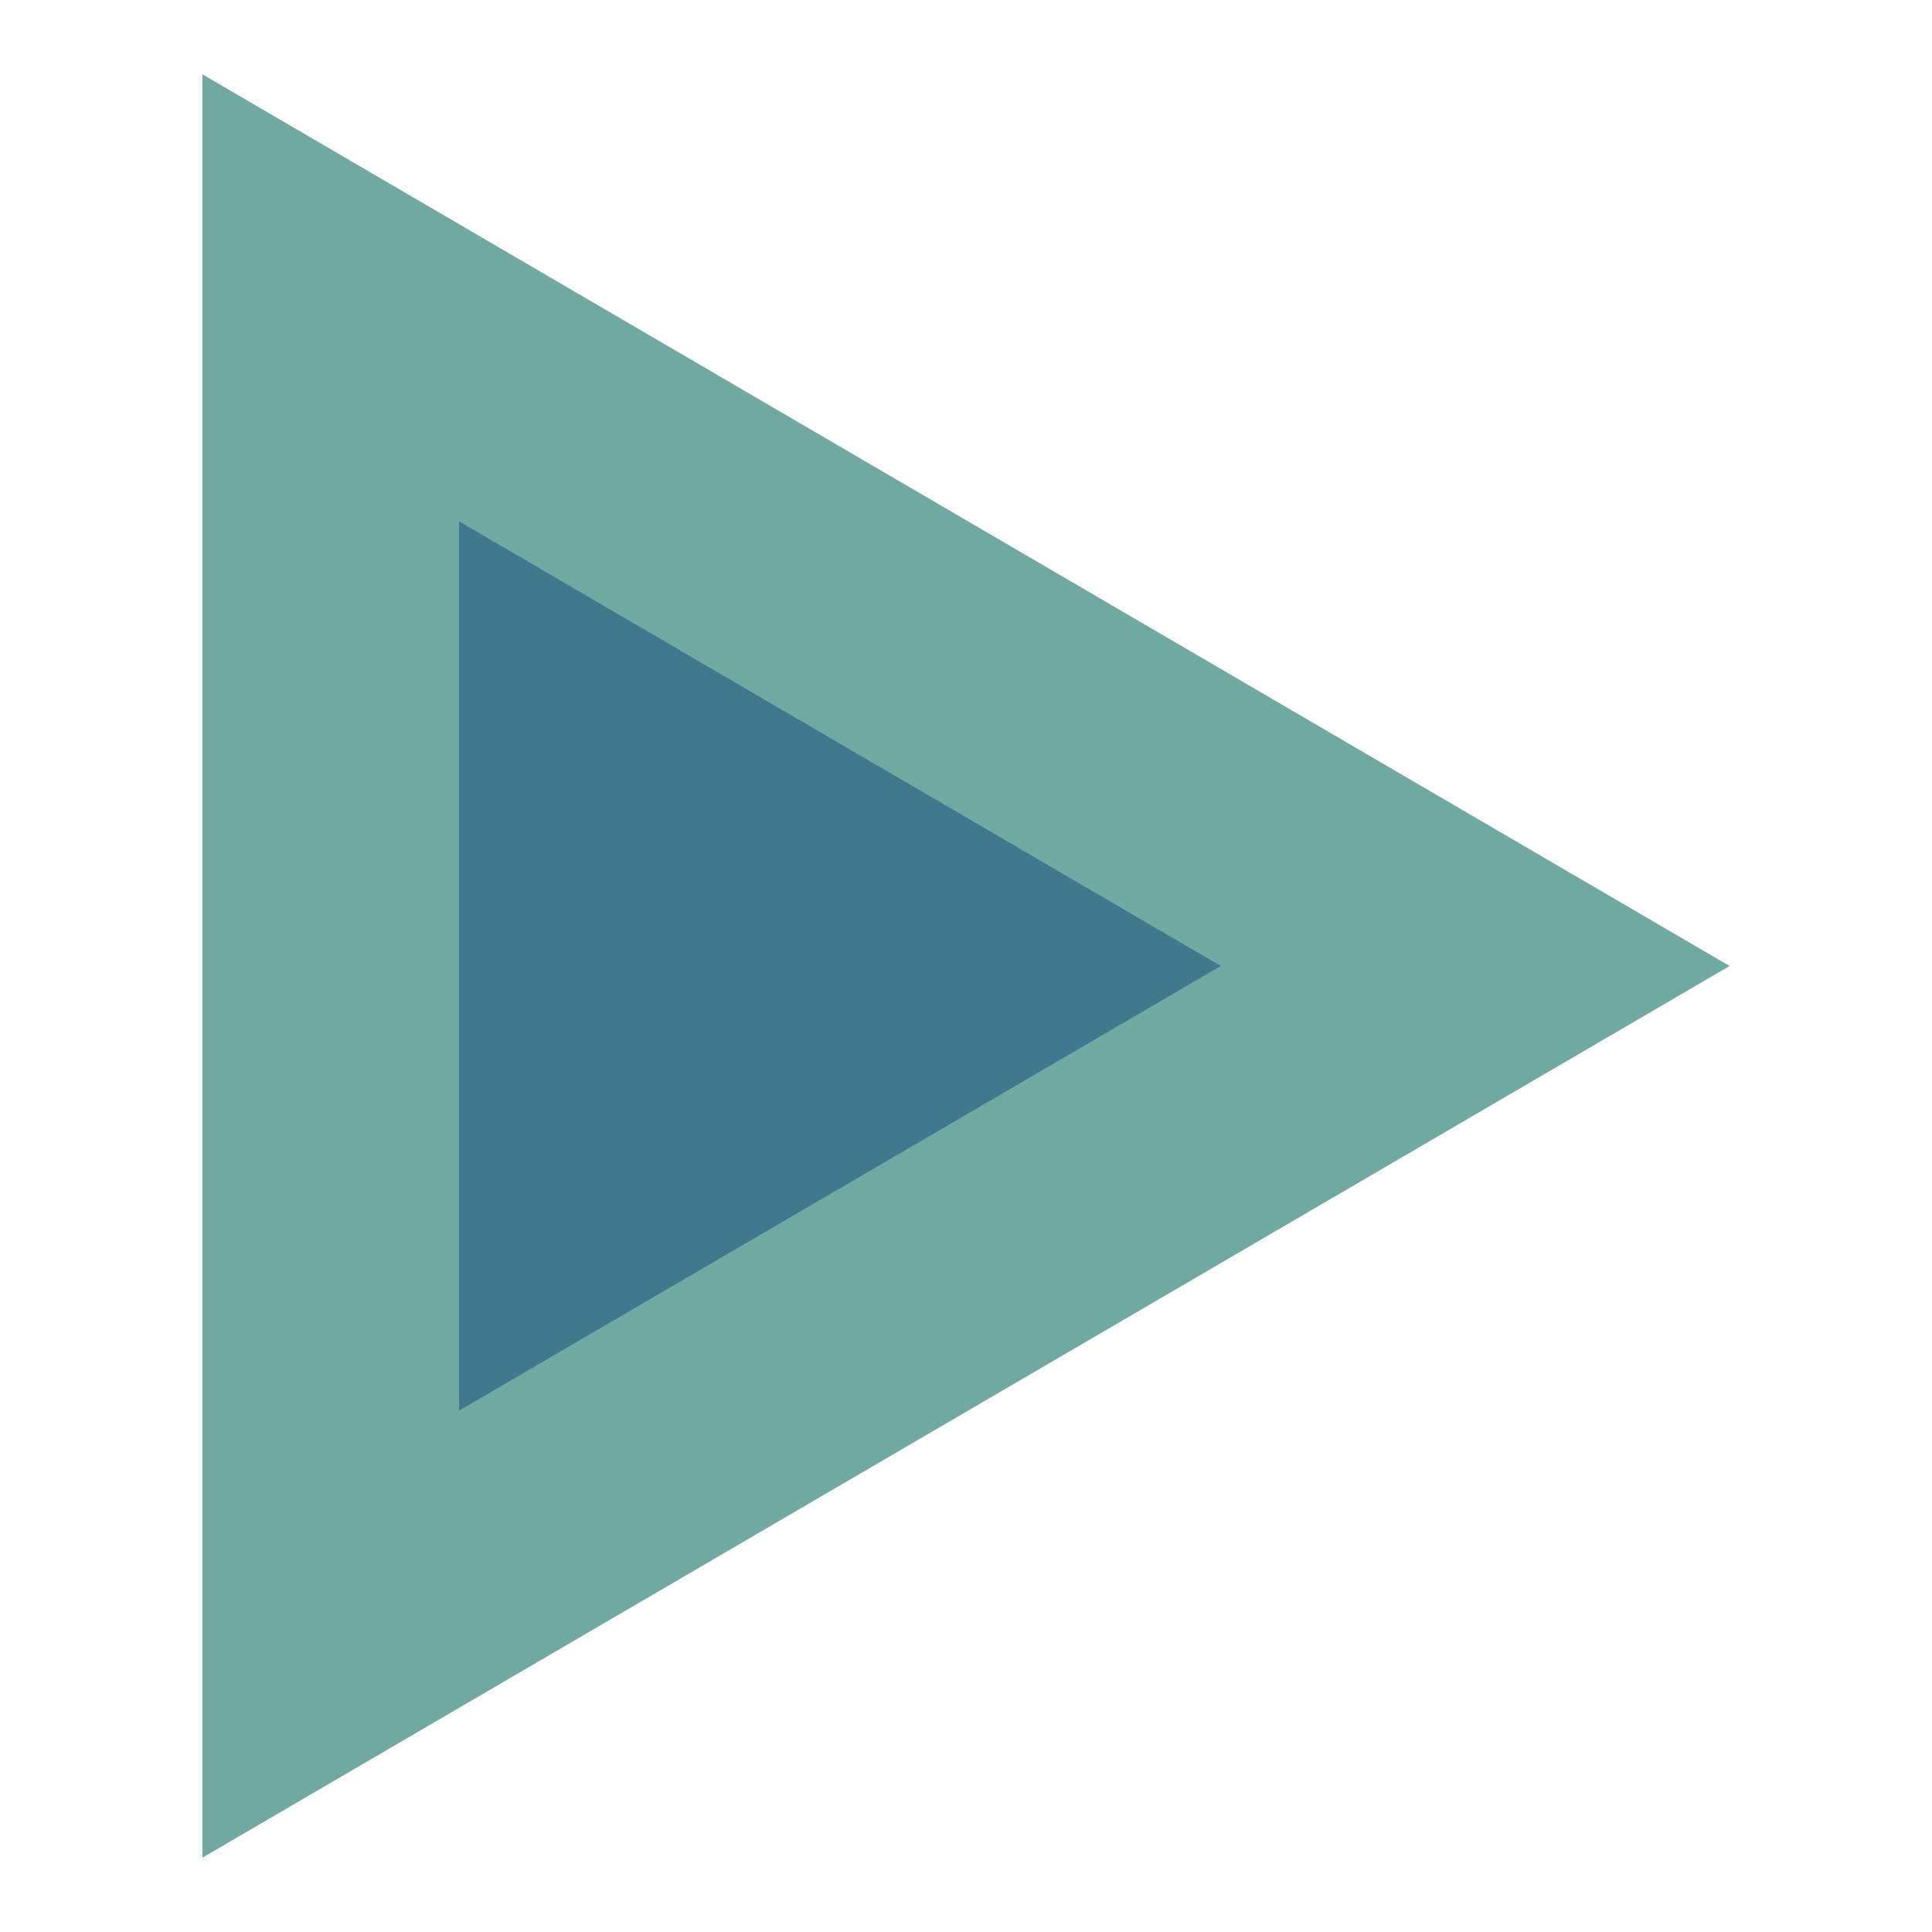 <?xml version="1.0" encoding="UTF-8"?> <svg xmlns="http://www.w3.org/2000/svg" id="Layer_1" version="1.1" viewBox="0 0 65 65"><defs><style> .st0 { fill: #70a9a1; } .st1 { fill: #40798c; } </style></defs><path class="st0" d="M6.81,2.5v60l51.38-30L6.81,2.5ZM15.43,17.52l25.66,14.98-25.66,14.98v-29.96Z"></path><polygon class="st1" points="15.43 17.52 41.09 32.5 15.43 47.48 15.43 17.52"></polygon></svg> 